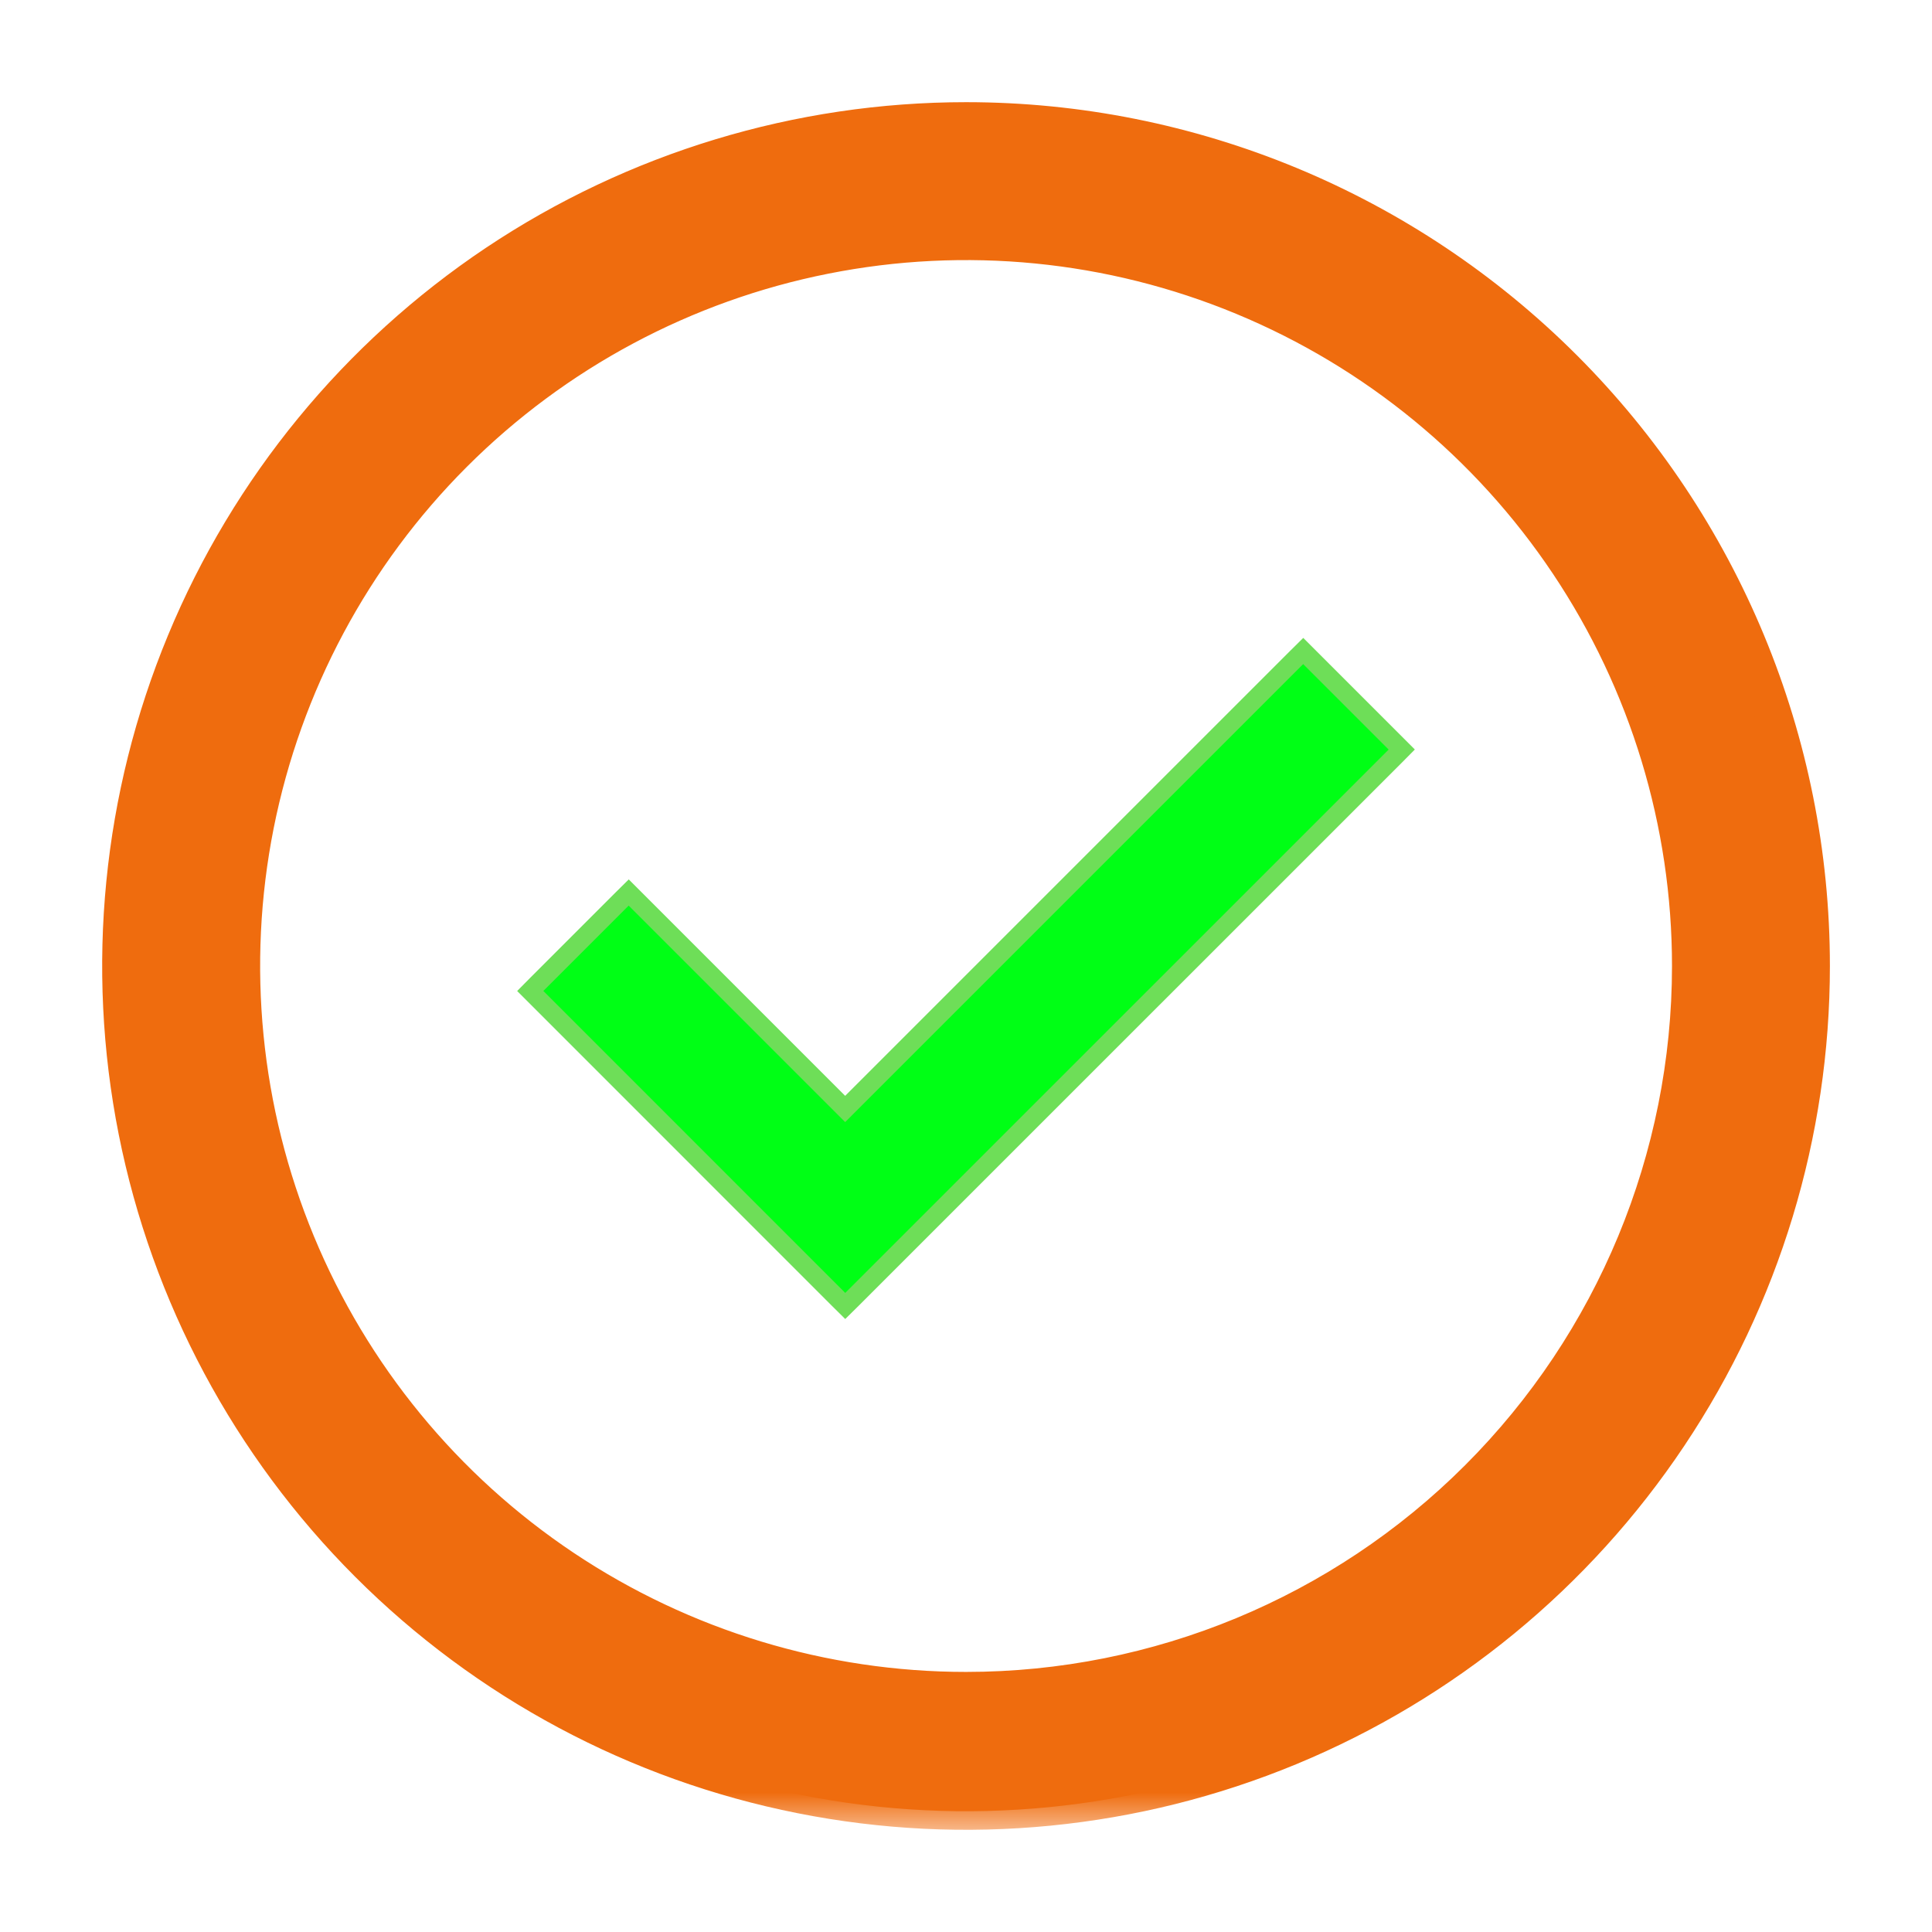 <svg width="26" height="26" viewBox="0 0 26 26" fill="none" xmlns="http://www.w3.org/2000/svg">
<mask id="path-1-outside-1_150_15" maskUnits="userSpaceOnUse" x="0.625" y="0.625" width="25" height="24" fill="black">
<rect fill="white" x="0.625" y="0.625" width="25" height="24"/>
<path d="M13.001 1.625C16.017 1.625 18.91 2.824 21.044 4.957C23.177 7.09 24.376 9.983 24.376 13C24.376 15.25 23.708 17.449 22.459 19.319C21.209 21.19 19.432 22.648 17.353 23.509C15.275 24.37 12.987 24.595 10.781 24.156C8.574 23.717 6.547 22.634 4.957 21.043C3.366 19.452 2.282 17.425 1.843 15.219C1.405 13.012 1.63 10.726 2.491 8.647C3.352 6.569 4.81 4.792 6.68 3.542C8.551 2.292 10.751 1.625 13.001 1.625ZM16.731 3.992C14.95 3.254 12.989 3.061 11.098 3.438C9.207 3.814 7.47 4.742 6.106 6.105C4.743 7.469 3.814 9.206 3.438 11.098C3.062 12.989 3.255 14.95 3.993 16.731C4.731 18.513 5.98 20.035 7.584 21.106C9.187 22.178 11.072 22.75 13.001 22.75C15.586 22.75 18.066 21.723 19.894 19.895C21.723 18.066 22.751 15.586 22.751 13C22.751 11.072 22.178 9.186 21.107 7.583C20.036 5.98 18.513 4.73 16.731 3.992Z"/>
</mask>
<path d="M13.001 1.625C16.017 1.625 18.91 2.824 21.044 4.957C23.177 7.09 24.376 9.983 24.376 13C24.376 15.25 23.708 17.449 22.459 19.319C21.209 21.19 19.432 22.648 17.353 23.509C15.275 24.37 12.987 24.595 10.781 24.156C8.574 23.717 6.547 22.634 4.957 21.043C3.366 19.452 2.282 17.425 1.843 15.219C1.405 13.012 1.63 10.726 2.491 8.647C3.352 6.569 4.81 4.792 6.68 3.542C8.551 2.292 10.751 1.625 13.001 1.625ZM16.731 3.992C14.95 3.254 12.989 3.061 11.098 3.438C9.207 3.814 7.47 4.742 6.106 6.105C4.743 7.469 3.814 9.206 3.438 11.098C3.062 12.989 3.255 14.95 3.993 16.731C4.731 18.513 5.98 20.035 7.584 21.106C9.187 22.178 11.072 22.75 13.001 22.75C15.586 22.75 18.066 21.723 19.894 19.895C21.723 18.066 22.751 15.586 22.751 13C22.751 11.072 22.178 9.186 21.107 7.583C20.036 5.98 18.513 4.73 16.731 3.992Z" fill="#EF6C0E"/>
<path d="M13.001 1.625L13.001 1.375H13.001V1.625ZM21.044 4.957L21.22 4.78L21.22 4.78L21.044 4.957ZM22.459 19.319L22.666 19.458L22.666 19.458L22.459 19.319ZM17.353 23.509L17.449 23.74L17.449 23.74L17.353 23.509ZM10.781 24.156L10.732 24.401L10.732 24.401L10.781 24.156ZM4.957 21.043L4.78 21.22L4.78 21.22L4.957 21.043ZM1.843 15.219L1.598 15.268L1.598 15.268L1.843 15.219ZM2.491 8.647L2.26 8.552L2.26 8.552L2.491 8.647ZM6.68 3.542L6.541 3.334L6.541 3.334L6.68 3.542ZM16.731 3.992L16.827 3.761L16.827 3.761L16.731 3.992ZM11.098 3.438L11.05 3.192L11.05 3.192L11.098 3.438ZM6.106 6.105L5.929 5.929L5.929 5.929L6.106 6.105ZM3.438 11.098L3.193 11.049L3.193 11.049L3.438 11.098ZM3.993 16.731L3.762 16.827L3.762 16.827L3.993 16.731ZM7.584 21.106L7.445 21.314L7.445 21.314L7.584 21.106ZM13.001 22.75L13.001 23L13.001 23L13.001 22.75ZM19.894 19.895L20.071 20.071L20.071 20.071L19.894 19.895ZM22.751 13H23.001H22.751ZM21.107 7.583L21.315 7.444L21.315 7.444L21.107 7.583ZM13.001 1.625L13.001 1.875C15.951 1.875 18.78 3.048 20.867 5.134L21.044 4.957L21.22 4.78C19.04 2.6 16.084 1.375 13.001 1.375L13.001 1.625ZM21.044 4.957L20.867 5.134C22.953 7.22 24.126 10.05 24.126 13H24.376H24.626C24.626 9.917 23.4 6.96 21.22 4.78L21.044 4.957ZM24.376 13H24.126C24.126 15.2 23.473 17.351 22.251 19.18L22.459 19.319L22.666 19.458C23.944 17.547 24.626 15.299 24.626 13H24.376ZM22.459 19.319L22.251 19.18C21.028 21.01 19.29 22.436 17.258 23.278L17.353 23.509L17.449 23.74C19.573 22.86 21.389 21.37 22.666 19.458L22.459 19.319ZM17.353 23.509L17.258 23.278C15.225 24.12 12.988 24.34 10.83 23.911L10.781 24.156L10.732 24.401C12.987 24.85 15.325 24.62 17.449 23.74L17.353 23.509ZM10.781 24.156L10.83 23.911C8.672 23.482 6.689 22.422 5.133 20.866L4.957 21.043L4.78 21.22C6.406 22.846 8.477 23.953 10.732 24.401L10.781 24.156ZM4.957 21.043L5.133 20.866C3.578 19.31 2.518 17.328 2.089 15.17L1.843 15.219L1.598 15.268C2.047 17.522 3.154 19.594 4.78 21.22L4.957 21.043ZM1.843 15.219L2.089 15.17C1.66 13.012 1.88 10.776 2.722 8.743L2.491 8.647L2.26 8.552C1.38 10.676 1.15 13.013 1.598 15.268L1.843 15.219ZM2.491 8.647L2.722 8.743C3.564 6.71 4.99 4.972 6.819 3.75L6.68 3.542L6.541 3.334C4.63 4.612 3.14 6.428 2.26 8.552L2.491 8.647ZM6.68 3.542L6.819 3.75C8.649 2.527 10.8 1.875 13.001 1.875V1.625V1.375C10.701 1.375 8.453 2.057 6.541 3.334L6.68 3.542ZM16.731 3.992L16.827 3.761C15 3.004 12.989 2.806 11.05 3.192L11.098 3.438L11.147 3.683C12.99 3.316 14.9 3.504 16.635 4.223L16.731 3.992ZM11.098 3.438L11.05 3.192C9.11 3.578 7.328 4.53 5.929 5.929L6.106 6.105L6.283 6.282C7.611 4.954 9.304 4.049 11.147 3.683L11.098 3.438ZM6.106 6.105L5.929 5.929C4.531 7.327 3.579 9.109 3.193 11.049L3.438 11.098L3.683 11.146C4.05 9.304 4.954 7.611 6.283 6.282L6.106 6.105ZM3.438 11.098L3.193 11.049C2.807 12.989 3.005 15 3.762 16.827L3.993 16.731L4.224 16.636C3.505 14.9 3.317 12.989 3.683 11.146L3.438 11.098ZM3.993 16.731L3.762 16.827C4.519 18.654 5.8 20.216 7.445 21.314L7.584 21.106L7.723 20.899C6.16 19.855 4.943 18.372 4.224 16.636L3.993 16.731ZM7.584 21.106L7.445 21.314C9.089 22.413 11.023 23 13.001 23V22.75V22.5C11.122 22.5 9.285 21.942 7.723 20.899L7.584 21.106ZM13.001 22.75L13.001 23C15.652 23 18.196 21.946 20.071 20.071L19.894 19.895L19.717 19.718C17.936 21.499 15.52 22.5 13.001 22.5L13.001 22.75ZM19.894 19.895L20.071 20.071C21.946 18.196 23.001 15.652 23.001 13H22.751H22.501C22.501 15.52 21.499 17.936 19.717 19.718L19.894 19.895ZM22.751 13H23.001C23.001 11.022 22.414 9.089 21.315 7.444L21.107 7.583L20.899 7.722C21.943 9.284 22.501 11.121 22.501 13H22.751ZM21.107 7.583L21.315 7.444C20.216 5.8 18.654 4.518 16.827 3.761L16.731 3.992L16.635 4.223C18.371 4.942 19.855 6.16 20.899 7.722L21.107 7.583Z" fill="#EF6C0E" mask="url(#path-1-outside-1_150_15)"/>
<path d="M18.864 10.087L18.776 10.176L11.464 17.487L11.375 17.575L11.286 17.487L7.224 13.424L7.136 13.336L7.224 13.247L8.372 12.099L8.461 12.011L11.374 14.924L17.449 8.849L17.538 8.761L18.864 10.087Z" fill="#00FF15" stroke="#6EDE58" stroke-width="0.25"/>
</svg>
